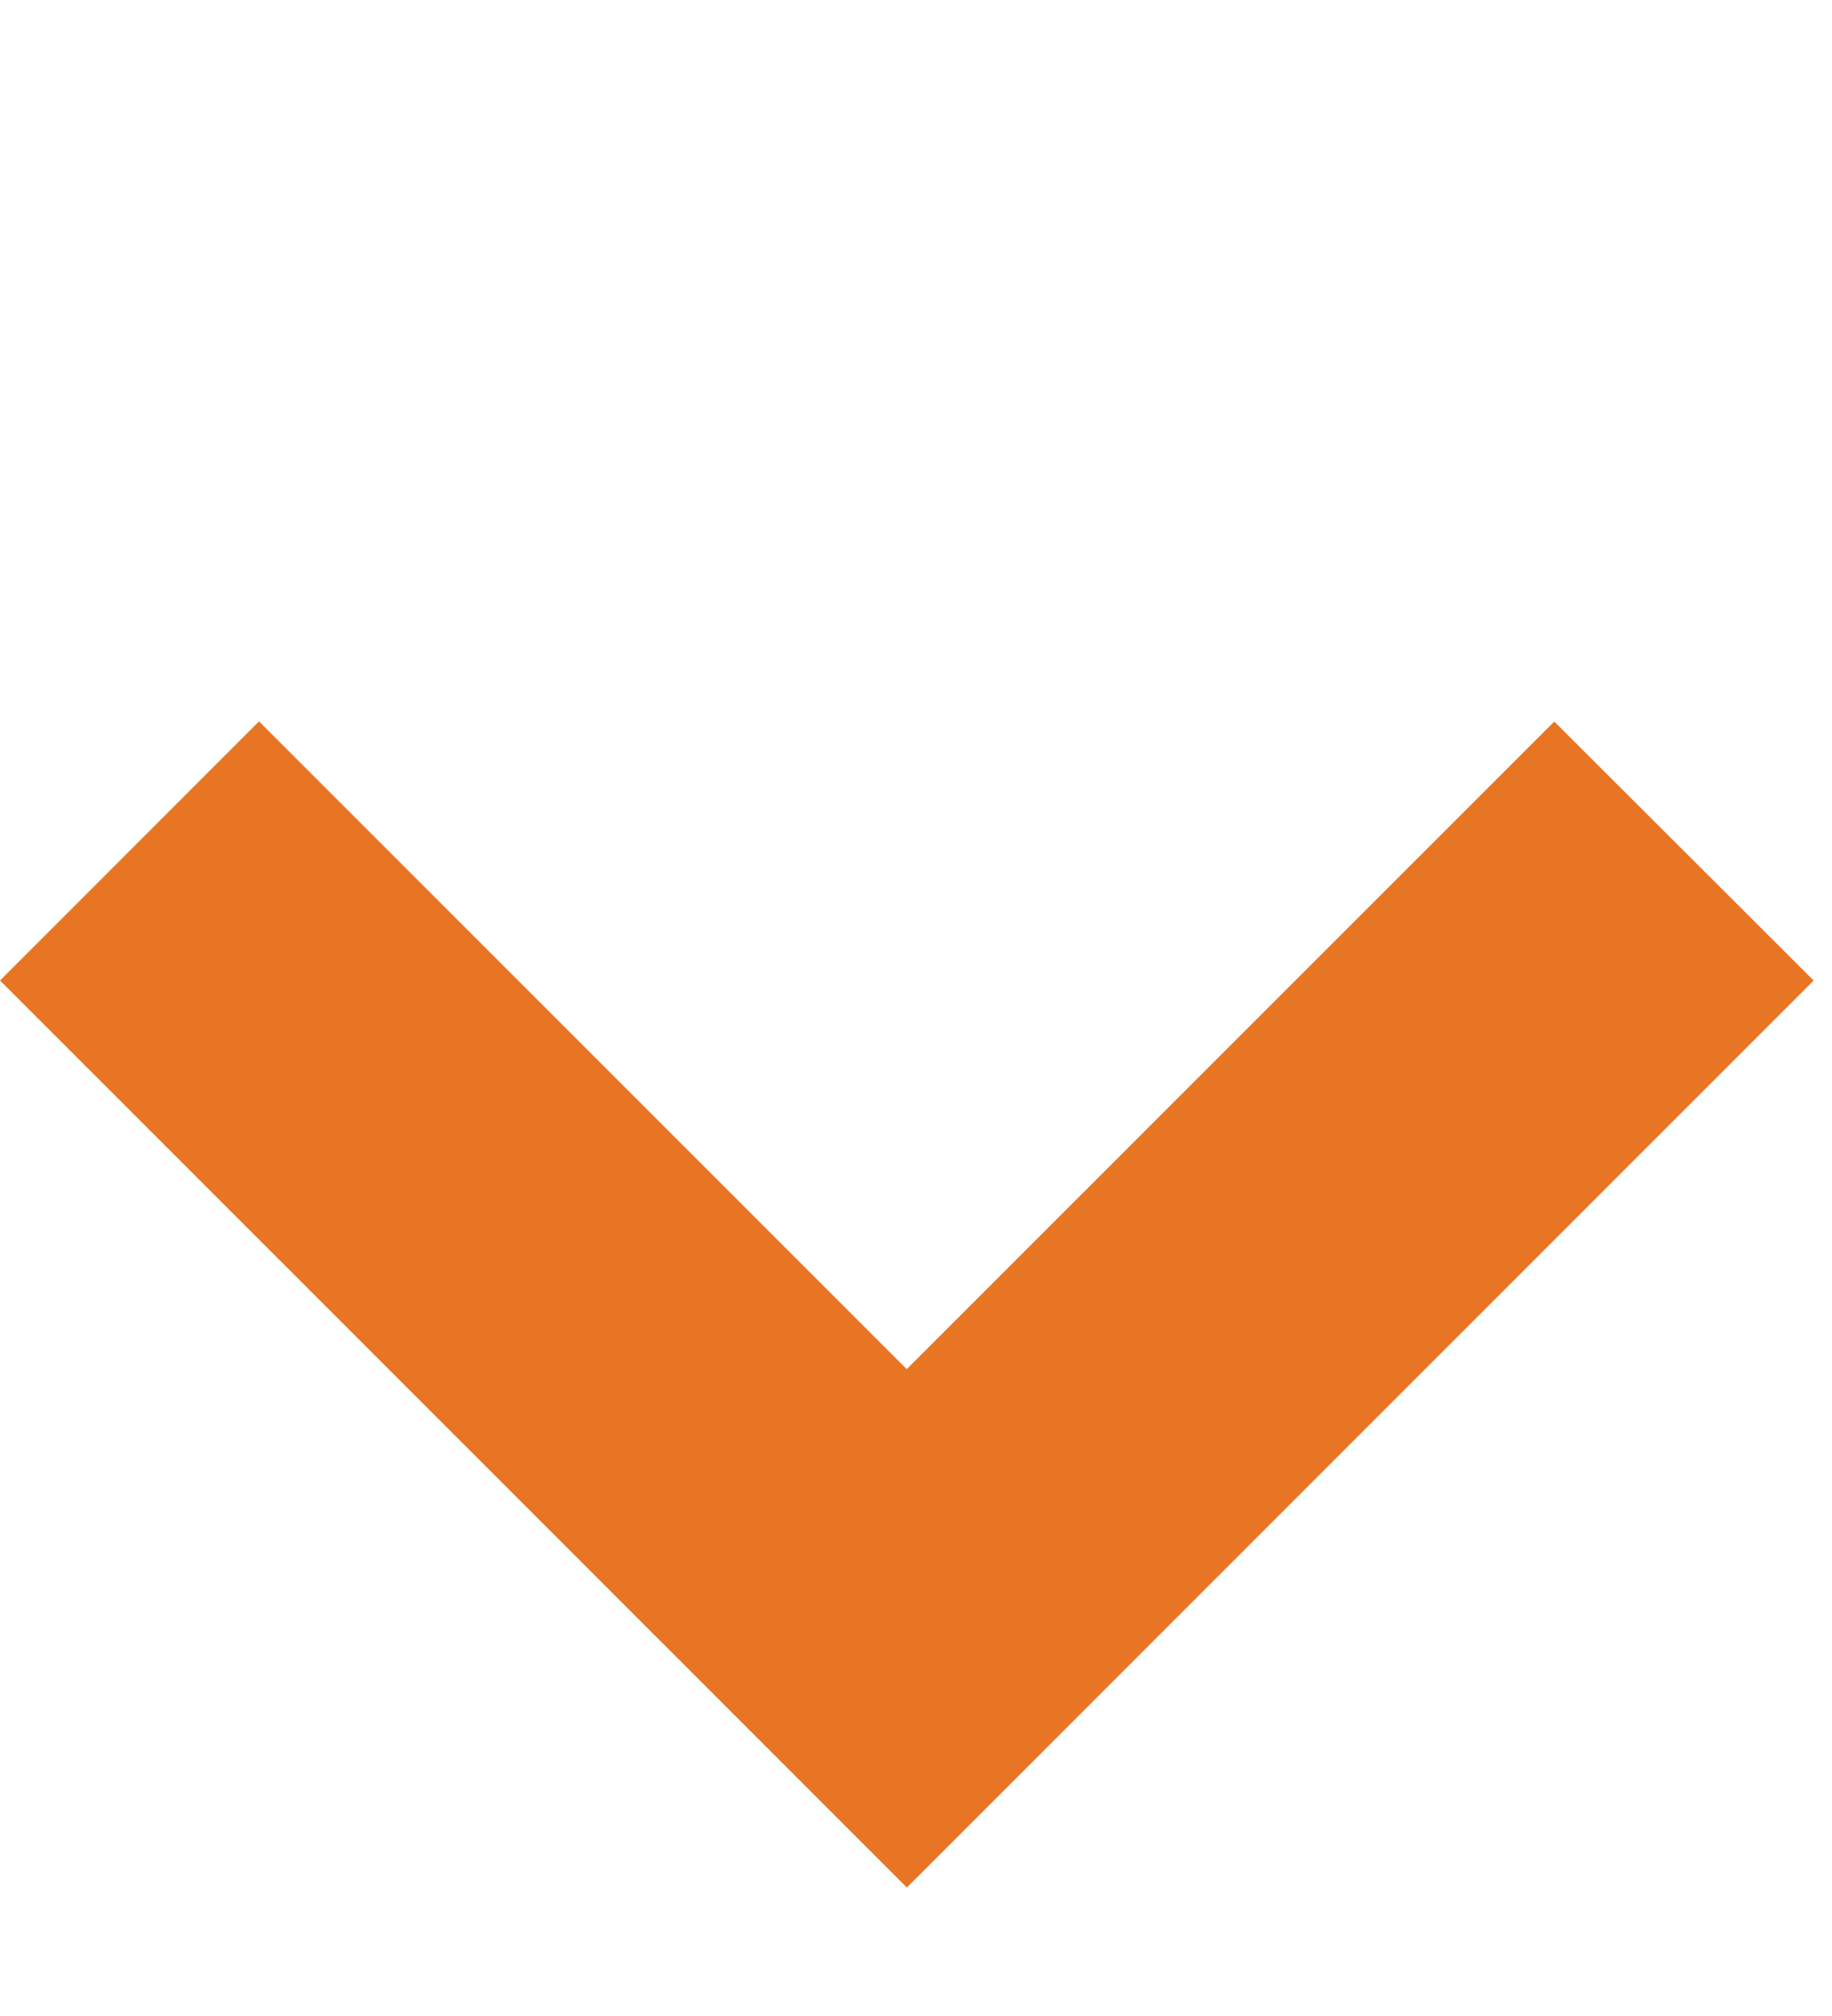 <svg xmlns="http://www.w3.org/2000/svg" width="10" height="11" viewBox="0 0 10 11">
    <path fill="#E87524" fill-rule="evenodd" d="M4.95 7.471L1.414 3.936 0 5.35l3.89 3.889 1.06 1.06L9.9 5.35 8.484 3.937 4.95 7.47z"/>
</svg>

